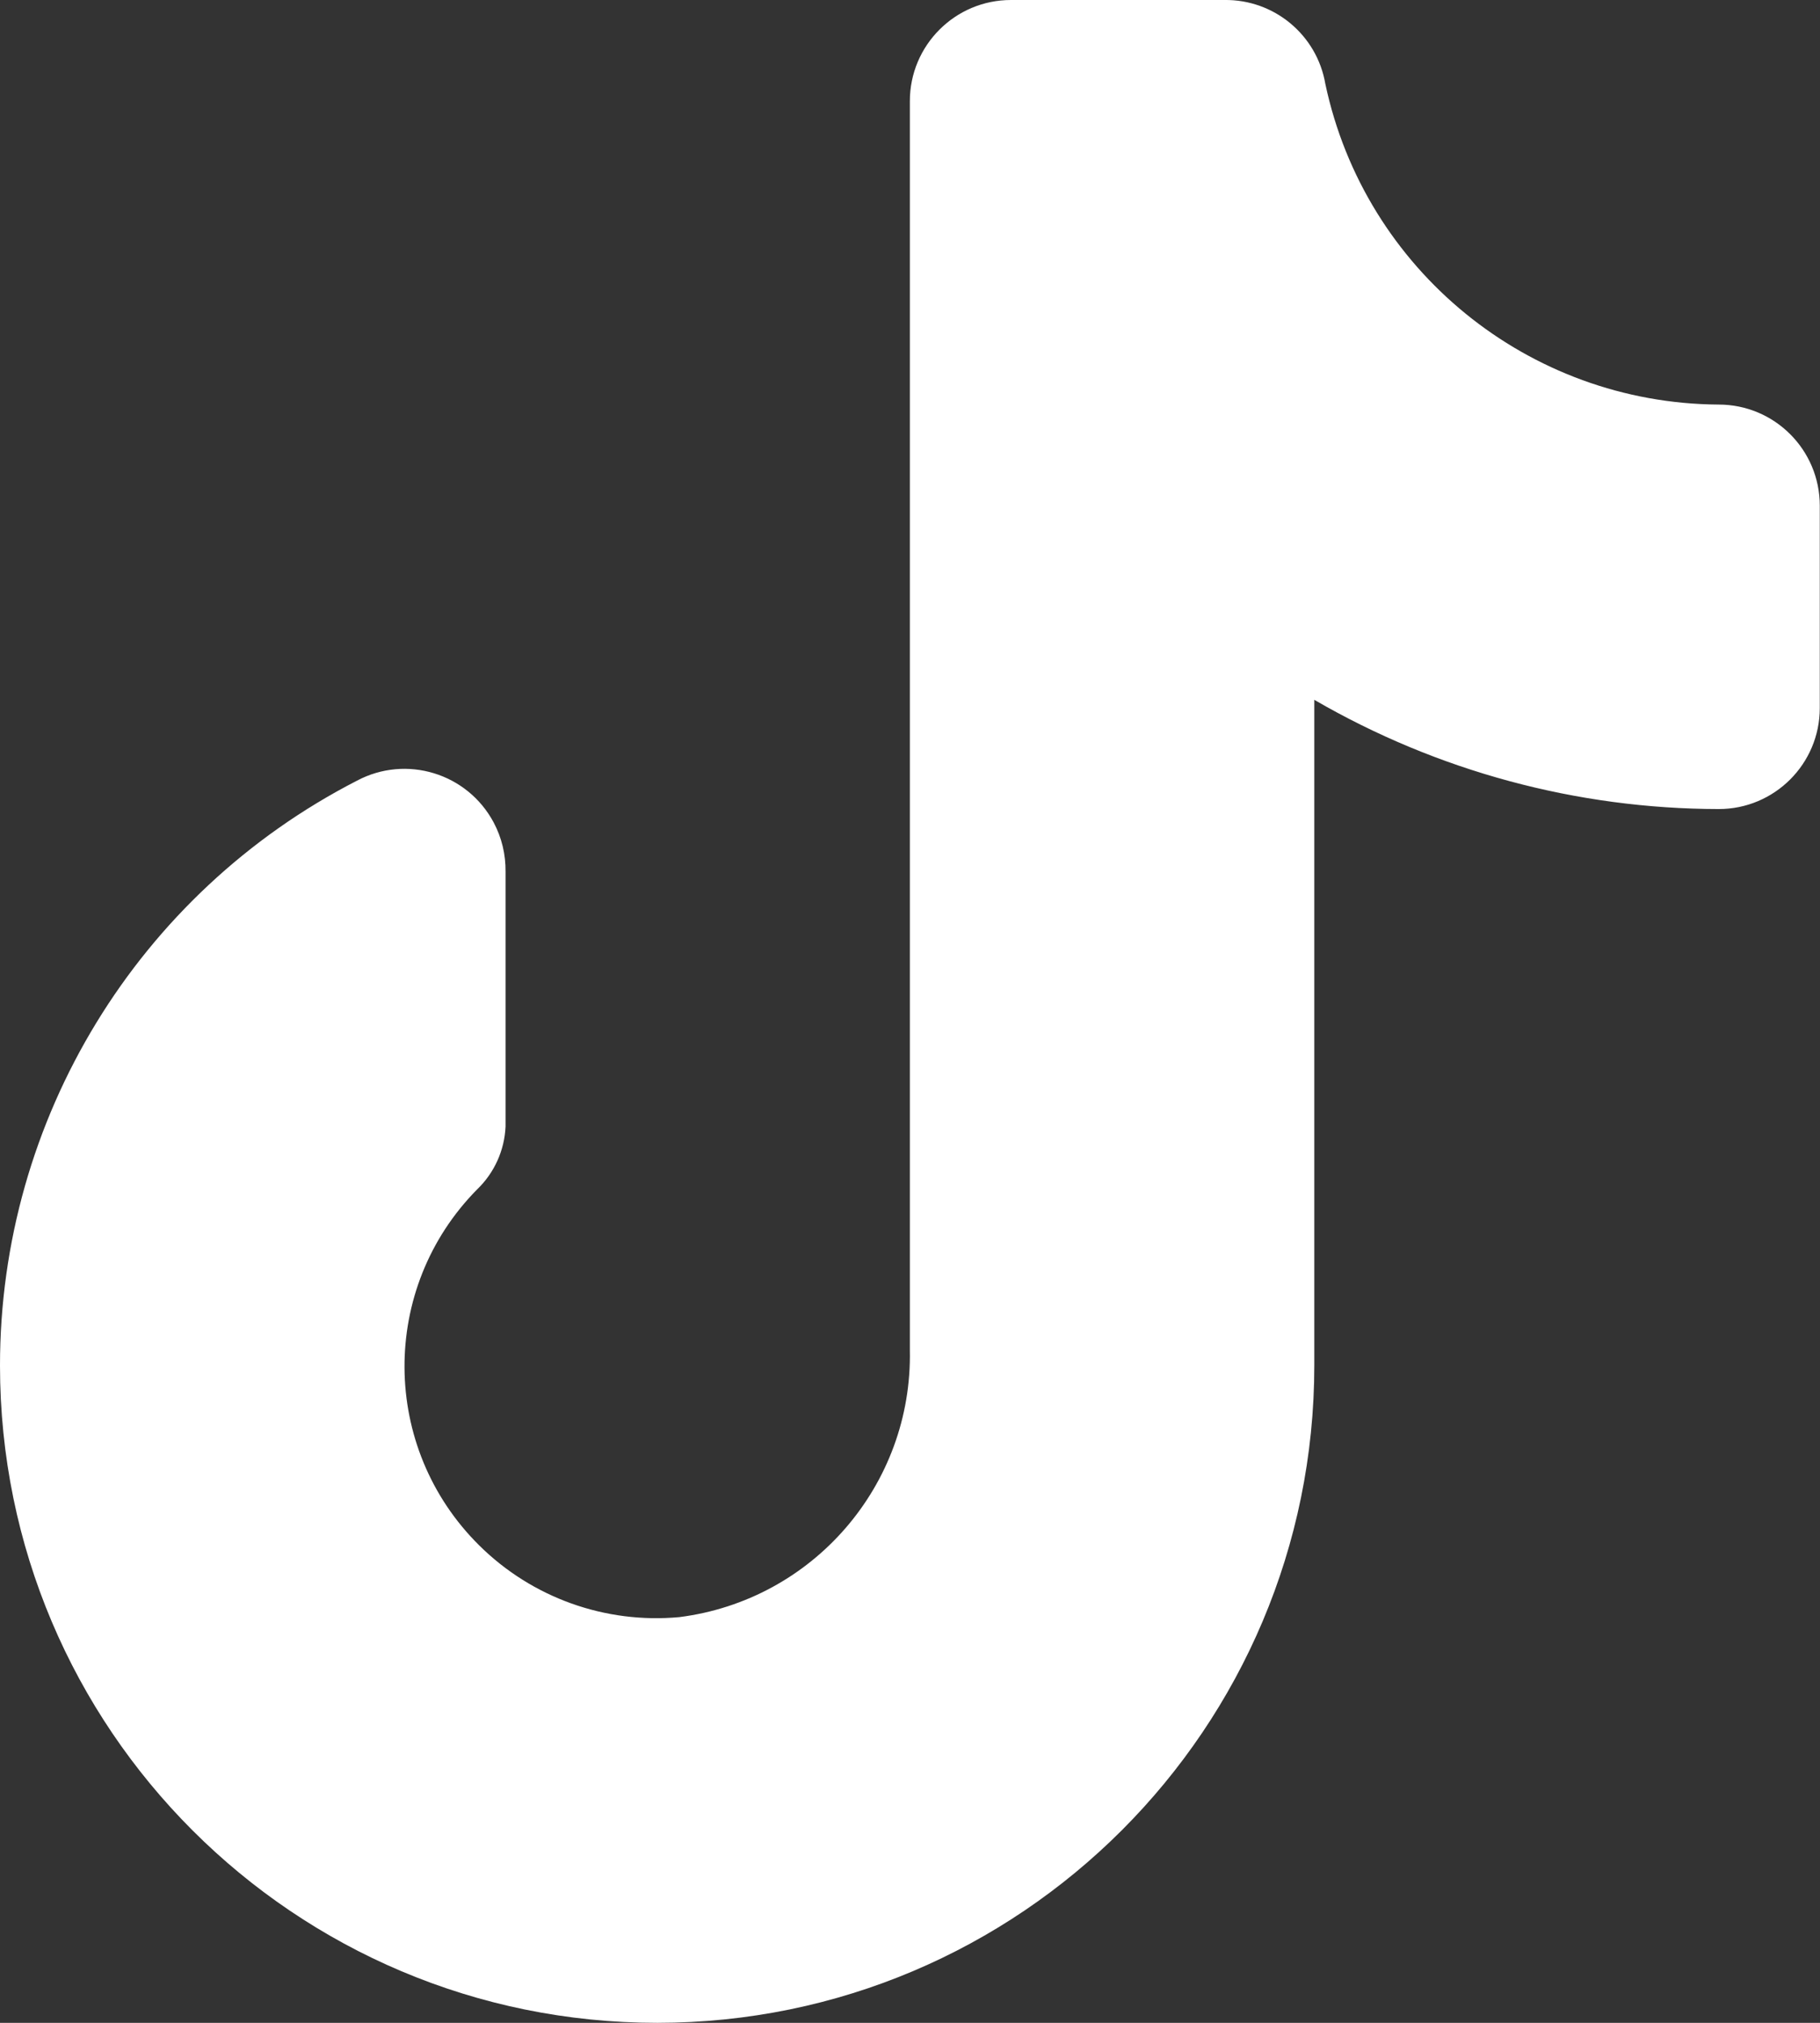 <?xml version="1.0" encoding="utf-8"?>
<!-- Generator: Adobe Illustrator 16.0.0, SVG Export Plug-In . SVG Version: 6.00 Build 0)  -->
<!DOCTYPE svg PUBLIC "-//W3C//DTD SVG 1.1//EN" "http://www.w3.org/Graphics/SVG/1.1/DTD/svg11.dtd">
<svg version="1.1" id="Warstwa_1" xmlns="http://www.w3.org/2000/svg" xmlns:xlink="http://www.w3.org/1999/xlink" x="0px" y="0px"
	 width="25.2px" height="28px" viewBox="0 0 25.2 28" enable-background="new 0 0 25.2 28" xml:space="preserve">
<rect x="0" y="0" width="25.2" height="28" fill="#333333" stroke="none"/>
<path id="primary" fill="#FFFFFF" d="M25.197,7v2.8c0,0.773-0.627,1.399-1.399,1.399c-1.967-0.003-3.898-0.525-5.6-1.512v9.211
	c0.001,5.024-4.071,9.101-9.097,9.102S0.001,23.929,0,18.903c-0.001-3.412,1.907-6.538,4.941-8.096
	c0.683-0.364,1.53-0.105,1.894,0.577c0.112,0.21,0.168,0.445,0.165,0.683v3.528c-0.015,0.328-0.155,0.639-0.392,0.867
	c-1.354,1.369-1.341,3.576,0.028,4.93c0.732,0.725,1.747,1.087,2.771,0.992c1.852-0.235,3.228-1.829,3.191-3.695V1.4
	c0-0.773,0.627-1.4,1.4-1.4h2.954c0.689-0.01,1.283,0.483,1.399,1.162c0.547,2.575,2.813,4.422,5.446,4.438
	C24.57,5.6,25.197,6.226,25.197,7z"/>
</svg>
